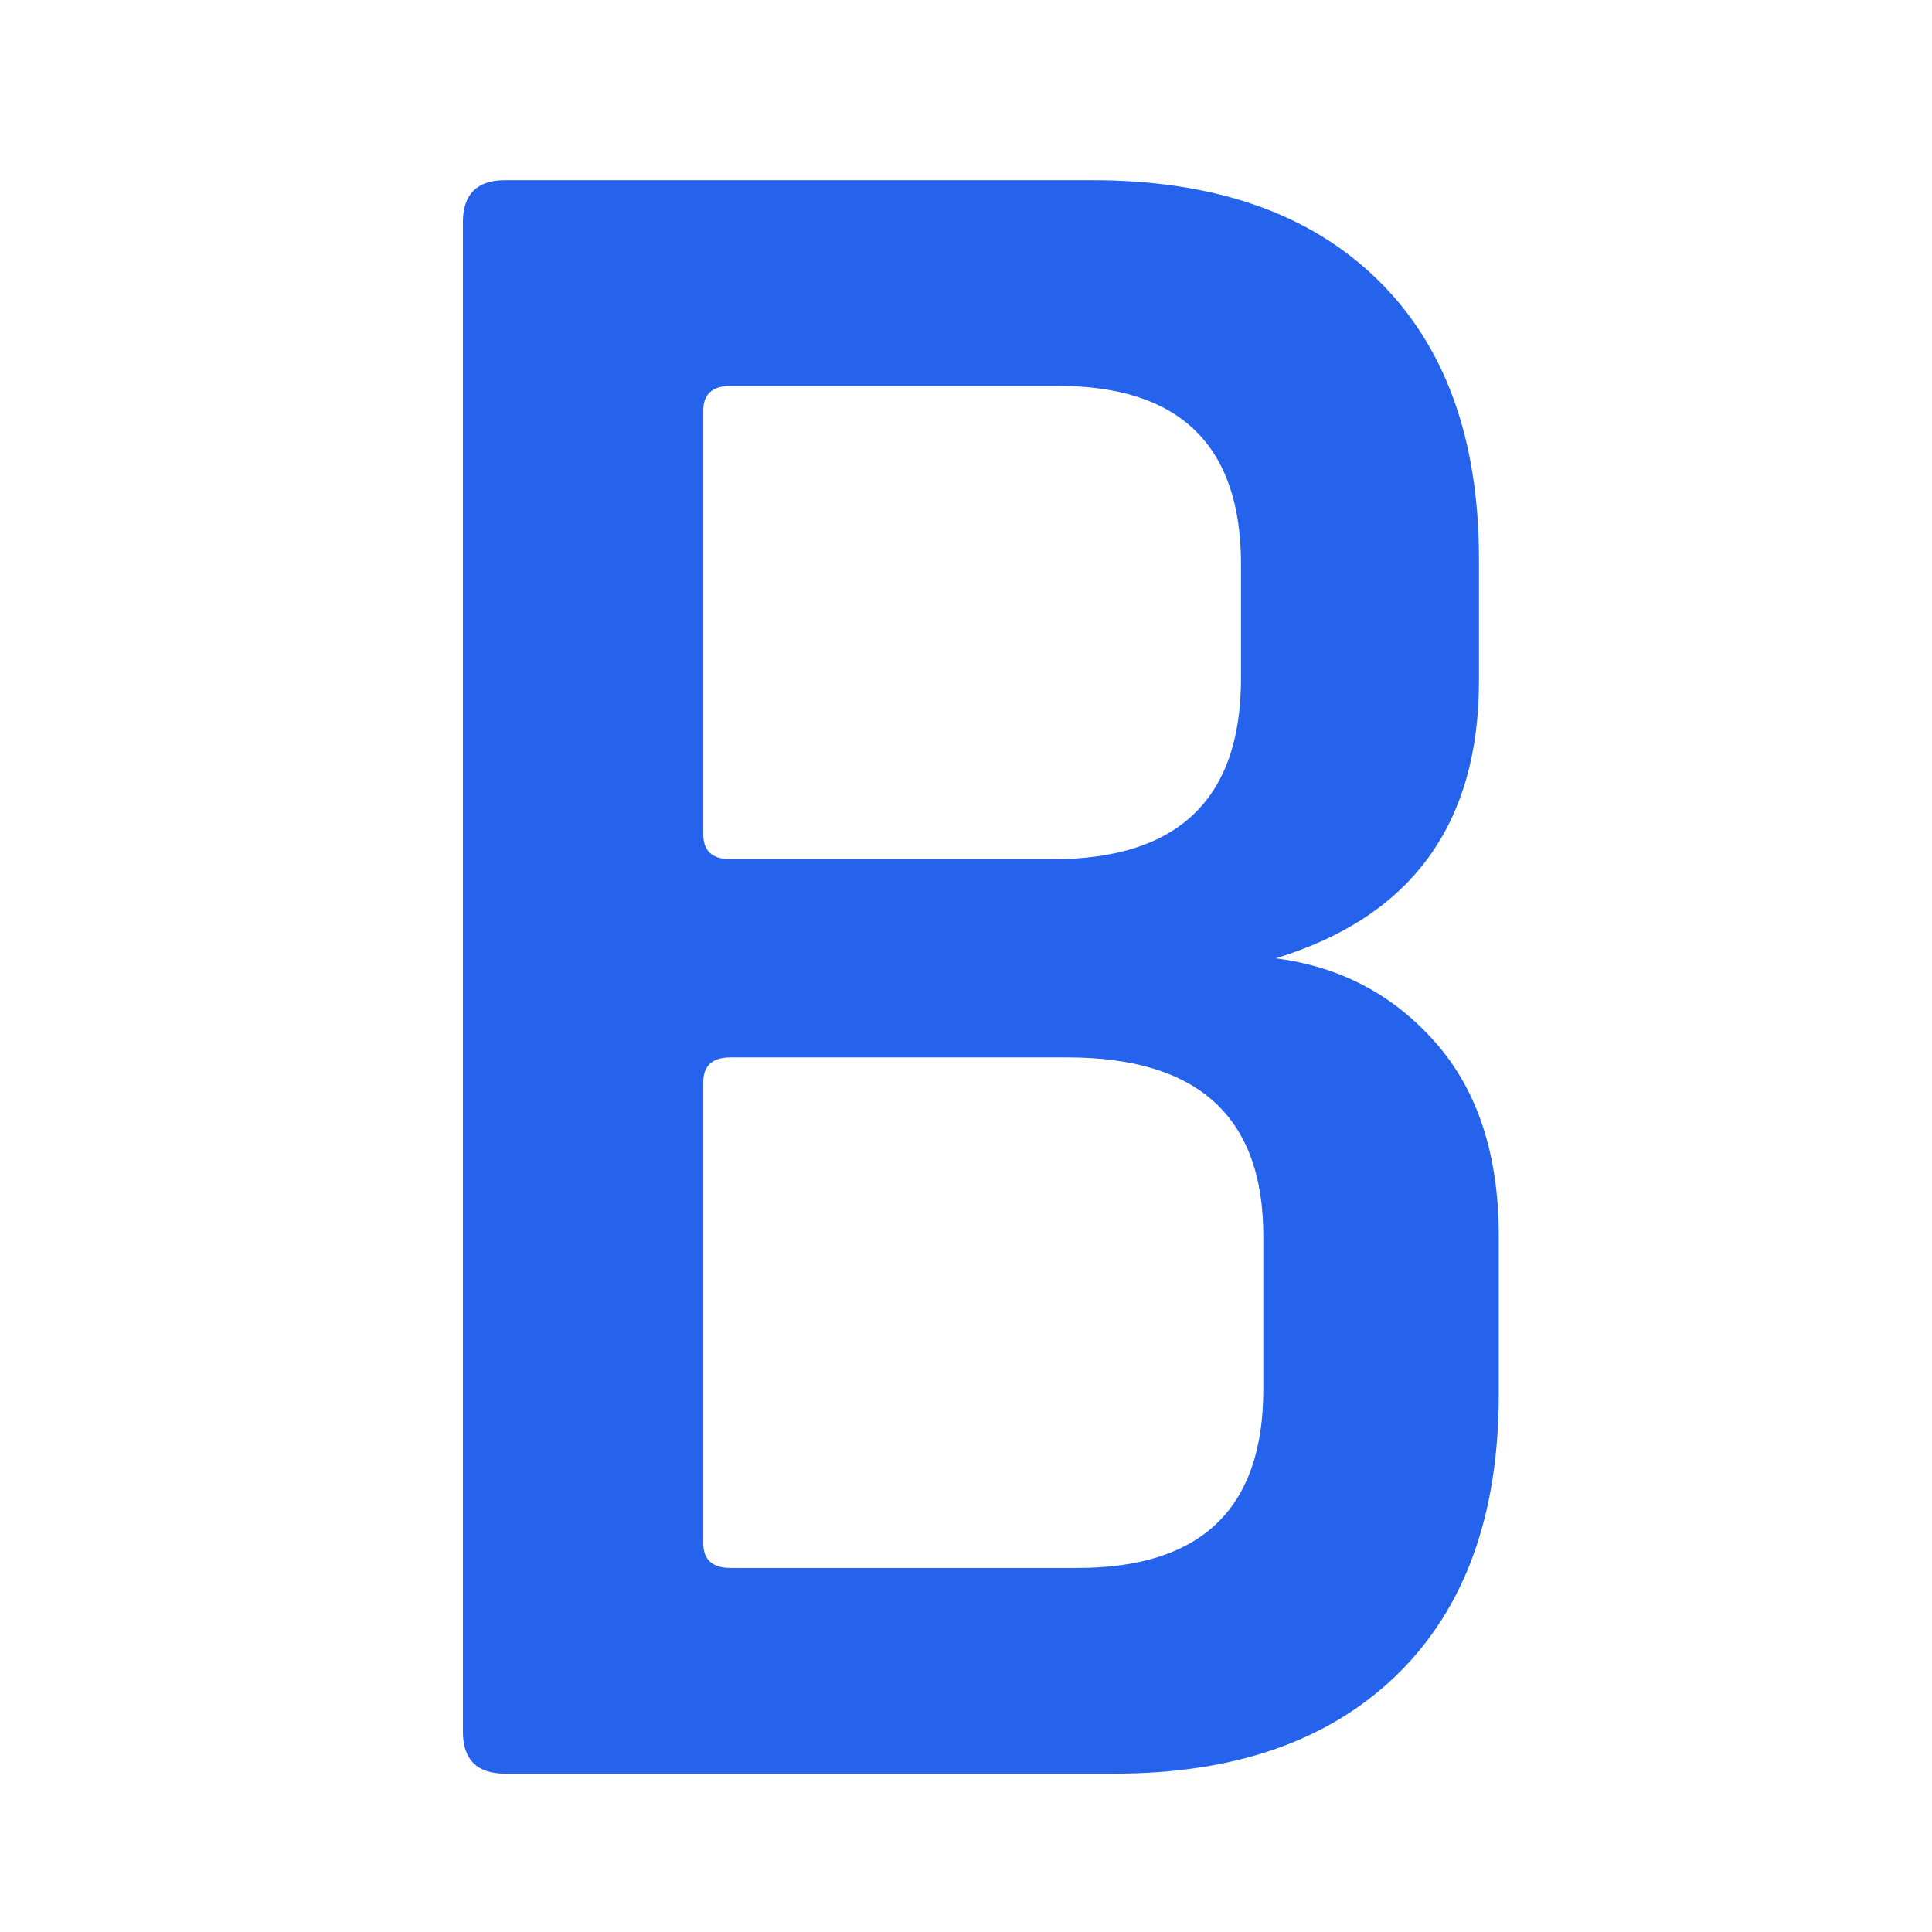 <svg xmlns="http://www.w3.org/2000/svg" xmlns:xlink="http://www.w3.org/1999/xlink" width="500" zoomAndPan="magnify" viewBox="0 0 375 375" height="500" preserveAspectRatio="xMidYMid meet" version="1.2"><defs/><g id="872b8a0550"><g style="fill:#2563ed;fill-opacity:1;"><g transform="translate(54.738, 344.259)"><path style="stroke:none" d="M 87.062 -39.922 L 154.406 -39.922 C 178.445 -39.922 190.469 -51.469 190.469 -74.562 L 190.469 -104.375 C 190.469 -127.469 177.805 -139.016 152.484 -139.016 L 87.062 -139.016 C 83.531 -139.016 81.766 -137.41 81.766 -134.203 L 81.766 -44.734 C 81.766 -41.523 83.531 -39.922 87.062 -39.922 Z M 87.062 -177.484 L 149.594 -177.484 C 173.957 -177.484 186.141 -189.191 186.141 -212.609 L 186.141 -234.734 C 186.141 -257.816 174.273 -269.359 150.547 -269.359 L 87.062 -269.359 C 83.531 -269.359 81.766 -267.754 81.766 -264.547 L 81.766 -182.297 C 81.766 -179.086 83.531 -177.484 87.062 -177.484 Z M 35.109 -8.172 L 35.109 -301.109 C 35.109 -306.555 37.836 -309.281 43.297 -309.281 L 157.281 -309.281 C 181.008 -309.281 199.445 -302.863 212.594 -290.031 C 225.75 -277.207 232.328 -259.094 232.328 -235.688 L 232.328 -212.125 C 232.328 -184.227 219.176 -166.27 192.875 -158.25 C 205.383 -156.645 215.727 -151.191 223.906 -141.891 C 232.082 -132.598 236.172 -120.094 236.172 -104.375 L 236.172 -73.594 C 236.172 -50.188 229.598 -32.066 216.453 -19.234 C 203.305 -6.41 185.023 0 161.609 0 L 43.297 0 C 37.836 0 35.109 -2.723 35.109 -8.172 Z M 35.109 -8.172 "/></g></g></g></svg>